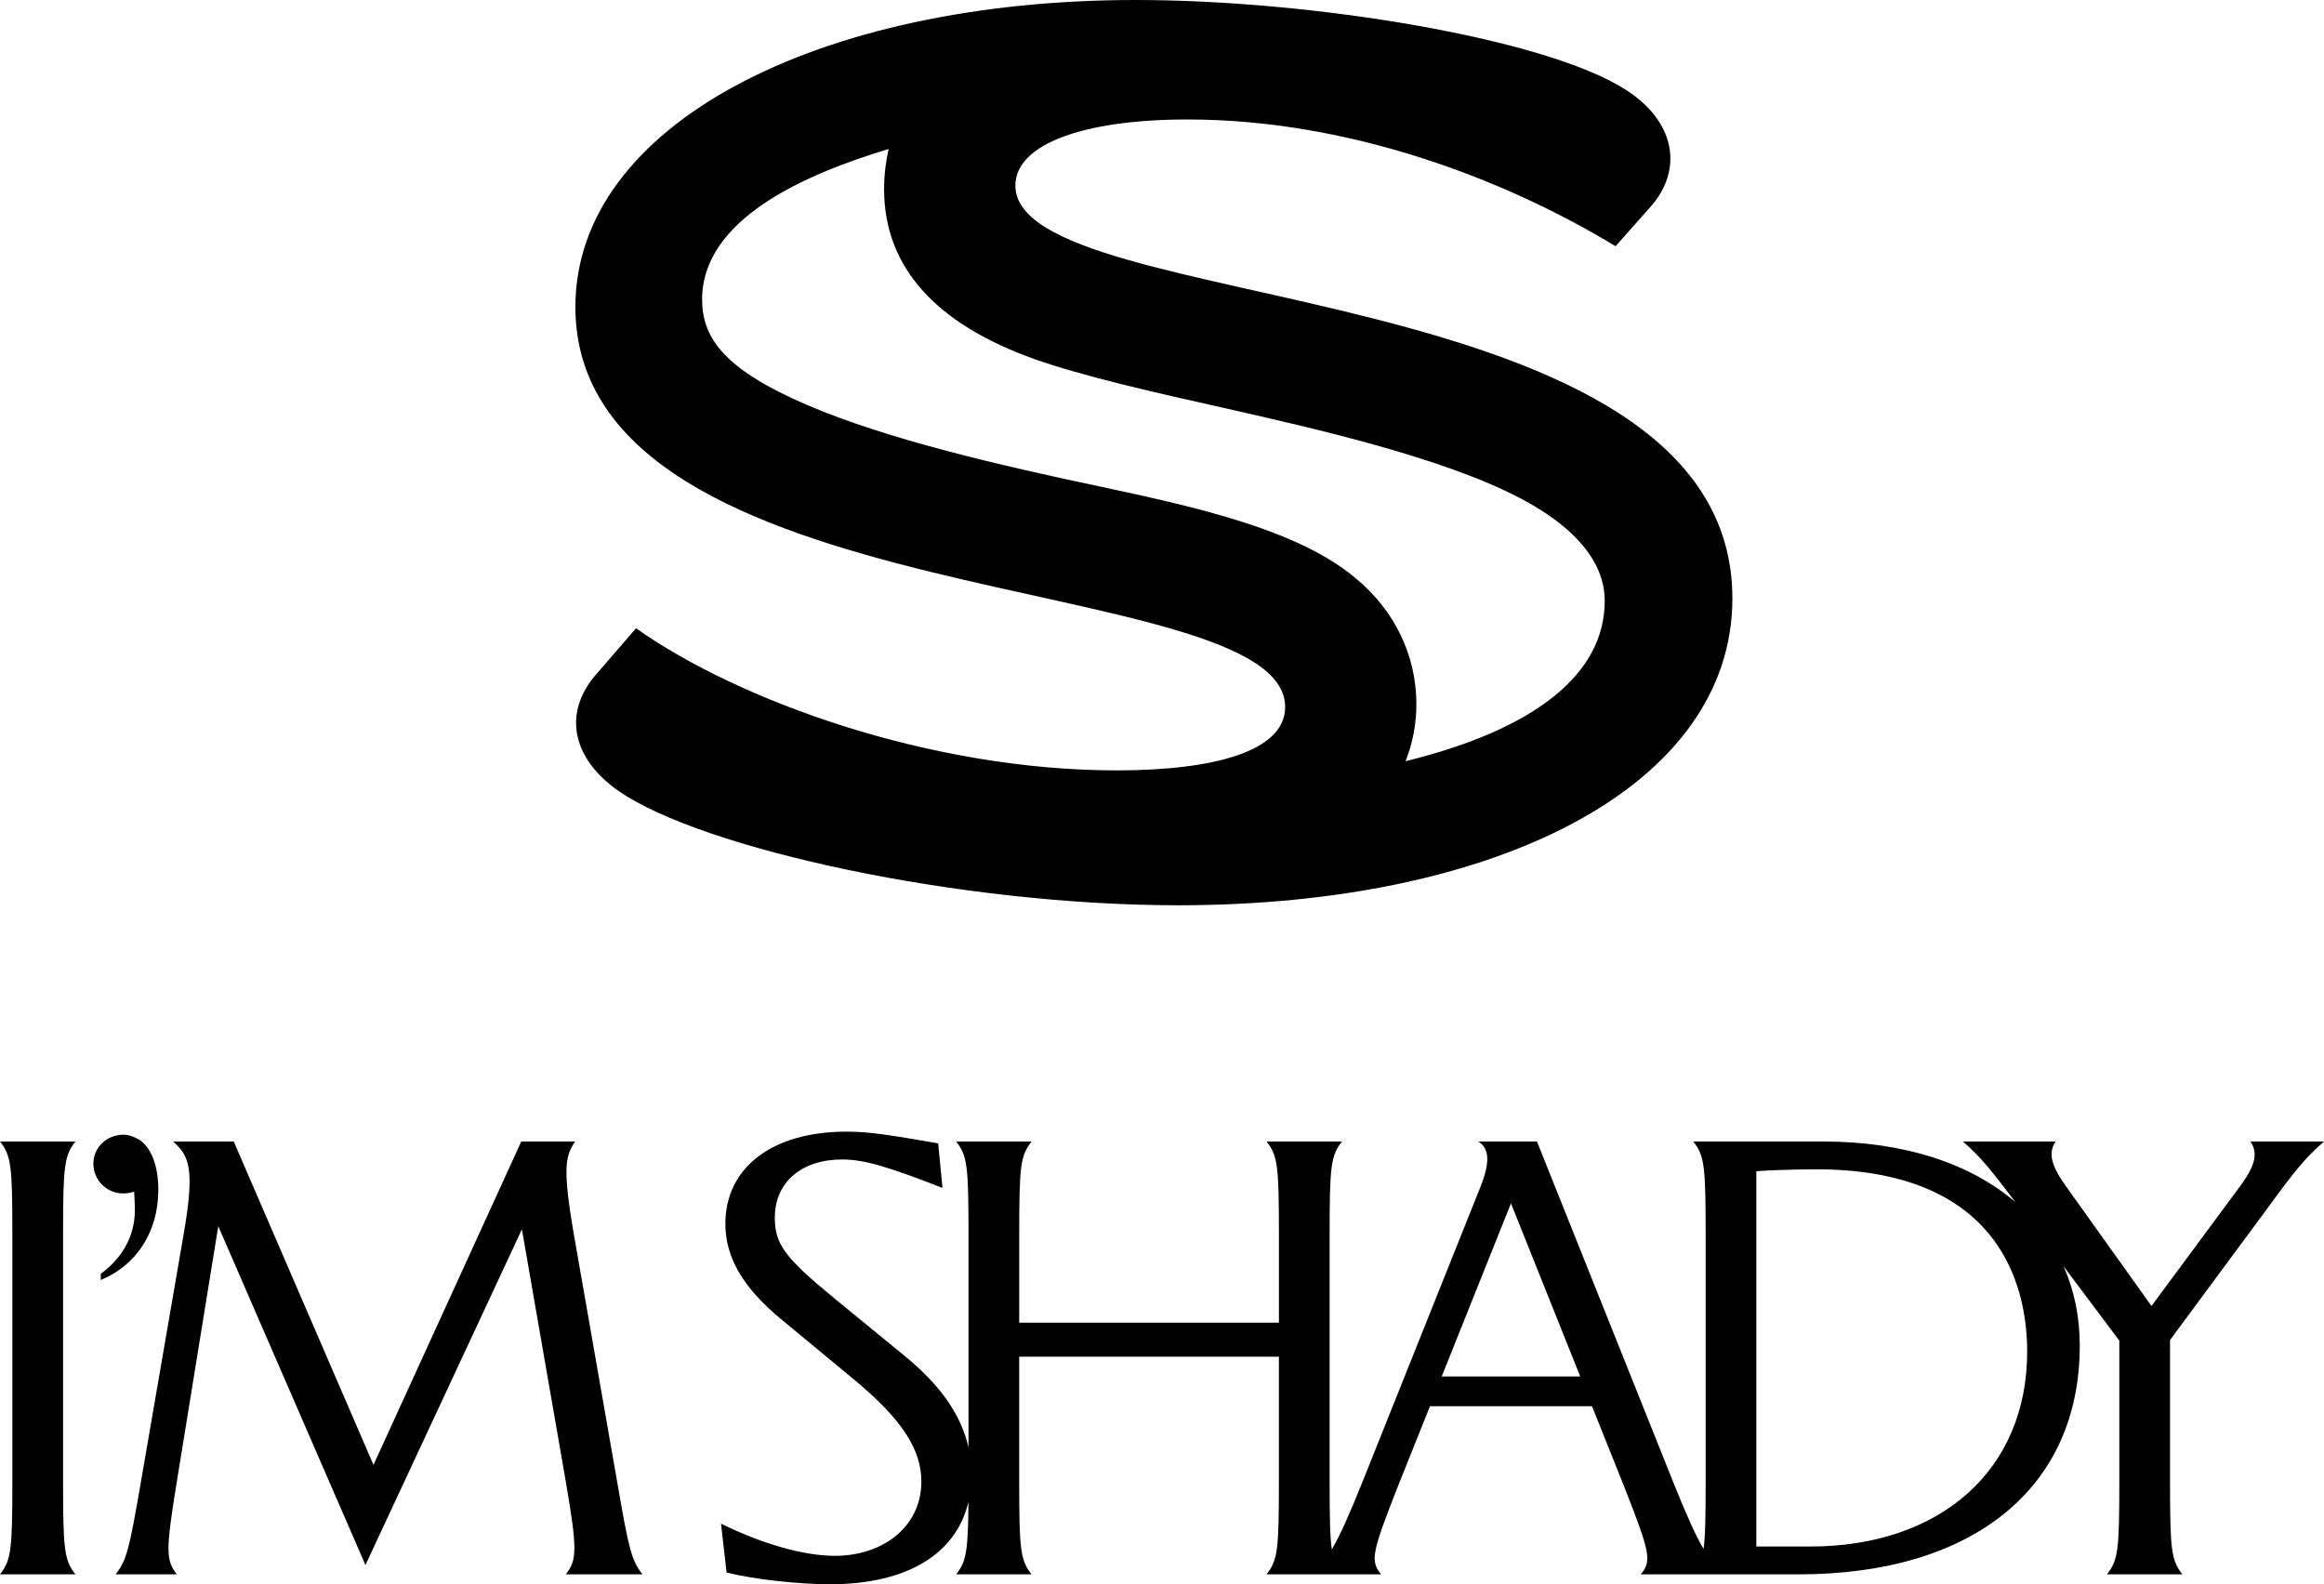 <svg viewBox="0 0 1000 681.7" xmlns="http://www.w3.org/2000/svg" id="_レイヤー_2"><g id="Calque_1"><path d="M32.46,491.19H0c4.79,6.12,5.32,10.38,5.32,39.91v106.43c0,29.54-.53,33.79-5.32,39.91h32.46c-4.79-6.12-5.32-10.38-5.32-39.91v-106.43c0-29.54.53-33.79,5.32-39.91Z"></path><path d="M43.37,548.13v2.66c15.43-6.39,24.75-20.75,24.75-38.85,0-10.11-2.93-18.09-8.25-21.55-2.39-1.33-4.52-2.13-6.65-2.13-7.45,0-13.04,5.59-13.04,12.5s5.59,12.77,12.77,12.77c1.86,0,3.46-.27,4.79-.8l.27,6.12c.53,11.71-4.52,21.82-14.63,29.27Z"></path><path d="M246.92,531.1c-5.06-29.27-3.46-33.79.53-39.91h-23.15l-63.59,139.16-60.13-139.16h-26.08c6.65,6.12,9.58,10.91,4.52,39.91l-18.36,106.43c-5.06,29.27-6.12,33.79-10.91,39.91h26.34c-4.79-6.12-4.79-10.38,0-39.91l17.83-109.89,63.33,145.81,67.32-144.48,18.89,108.56c5.06,29.54,4.79,33.79,0,39.91h32.99c-4.79-6.12-5.85-10.64-10.91-39.91l-18.63-106.43Z"></path><path d="M968.34,491.19c3.19,4.79,2.39,9.84-3.99,18.63l-38.58,52.15-37.25-52.15c-6.12-8.78-7.18-13.84-3.99-18.63h-39.91c7.62,6.6,12.09,12.24,22.66,26.15-19.33-16.64-47.9-26.15-82.79-26.15h-55.88c4.79,6.12,5.32,10.38,5.32,39.91v106.43c0,15.01-.14,23.48-.9,29-3.56-6.04-7.42-14.76-13.15-29l-58.54-146.34h-25.28c4.79,2.93,5.32,8.78.8,19.96l-50.55,126.39c-5.78,14.38-9.66,23.13-13.25,29.18-.79-5.51-.93-14-.93-29.18v-106.43c0-29.54.53-33.79,5.32-39.91h-32.46c4.79,6.12,5.32,10.38,5.32,39.91v38.05h-111.75v-38.05c0-29.54.53-33.79,5.32-39.91h-32.46c4.79,6.12,5.32,10.38,5.32,39.91v91.75c-3.13-13.96-12.06-26.86-27.72-39.6l-29.54-24.21c-21.82-17.83-26.08-23.68-26.08-35.12,0-15.17,11.44-25.01,29-25.01,9.85,0,20.53,3.46,43.15,12.24l-1.86-19.16c-19.96-3.46-29.31-5.06-39.42-5.06-31.93,0-52.15,15.43-52.15,39.65,0,14.63,7.72,27.67,24.21,41.24l30.86,25.54c21.29,17.56,29.27,30.6,29.27,44.17,0,19.16-16.23,31.93-37.25,31.93-13.3,0-31.13-5.06-48.96-13.84l2.39,21.02c11.44,2.93,31.13,5.06,44.44,5.06,33.2,0,54.36-13.01,59.63-35.46-.14,21.75-1.03,25.74-5.3,31.2h32.46c-4.79-6.12-5.32-10.38-5.32-39.91v-53.75h111.75v53.75c0,29.54-.53,33.79-5.32,39.91h19.24s0,0,0,0h30.07c-4.79-5.85-3.99-9.31,7.18-37.78l13.84-34.59h69.71l13.84,34.59c11.18,28.47,11.97,31.93,7.18,37.78h22.56s0,0,0,0h45.23c75.3,0,121.07-37.25,121.07-98.45,0-12.45-2.41-23.9-6.97-34.13l24,32v60.67c0,29.54-.53,33.79-5.32,39.91h32.46c-4.79-6.12-5.32-10.38-5.32-39.91v-60.93l42.31-57.21c11.44-15.7,15.97-21.29,23.95-28.2h-31.66ZM620.36,592.3l29.8-74.5,29.8,74.5h-59.6ZM778.89,665.47h-23.15v-161.51c11.71-.8,25.81-.8,25.81-.8,76.63,0,90.73,47.36,90.73,78.49,0,50.82-37.25,83.82-93.39,83.82Z"></path><path d="M552.99,304.23c0,19.09-30.77,27.27-72.45,27.27-80.25,0-162.83-29.99-206.85-61.16l-17.53,20.26c-13.63,15.97-10.52,35.45,10.13,49.86,36.23,24.93,146.86,49.08,240.74,49.08,136.73,0,238.4-51.03,238.4-132.06,0-141.01-308.52-120.76-308.52-177.63,0-17.92,29.61-28.44,74.01-28.44,69.73,0,136.73,25.71,184.25,54.54l15.19-17.14c14.02-15.97,10.52-36.62-10.91-50.25C664.79,16.36,564.29,0,488.72,0c-136.73,0-241.13,53.76-241.13,132.06,0,134.39,305.4,112.19,305.4,172.18ZM382.37,64.14c-1.14,5.01-1.95,10.87-1.95,17.27,0,33.5,22.2,58.04,65.05,73.23,19.87,7.01,50.25,14.02,81.8,21.04,37.79,8.57,93.1,21.04,126.6,38.56,35.06,18.31,36.62,37.4,36.62,44.41,0,31.07-29.43,55.09-85.69,68.89,3.07-7.69,4.66-16.08,4.66-24.49,0-21.04-9.35-40.51-26.49-54.54-28.05-23.37-80.25-32.72-125.04-42.46-46.36-10.13-91.93-21.81-122.71-37.4-23.76-12.08-33.11-23.76-33.11-39.73,0-34.6,43.94-53.83,80.24-64.8Z"></path></g></svg>